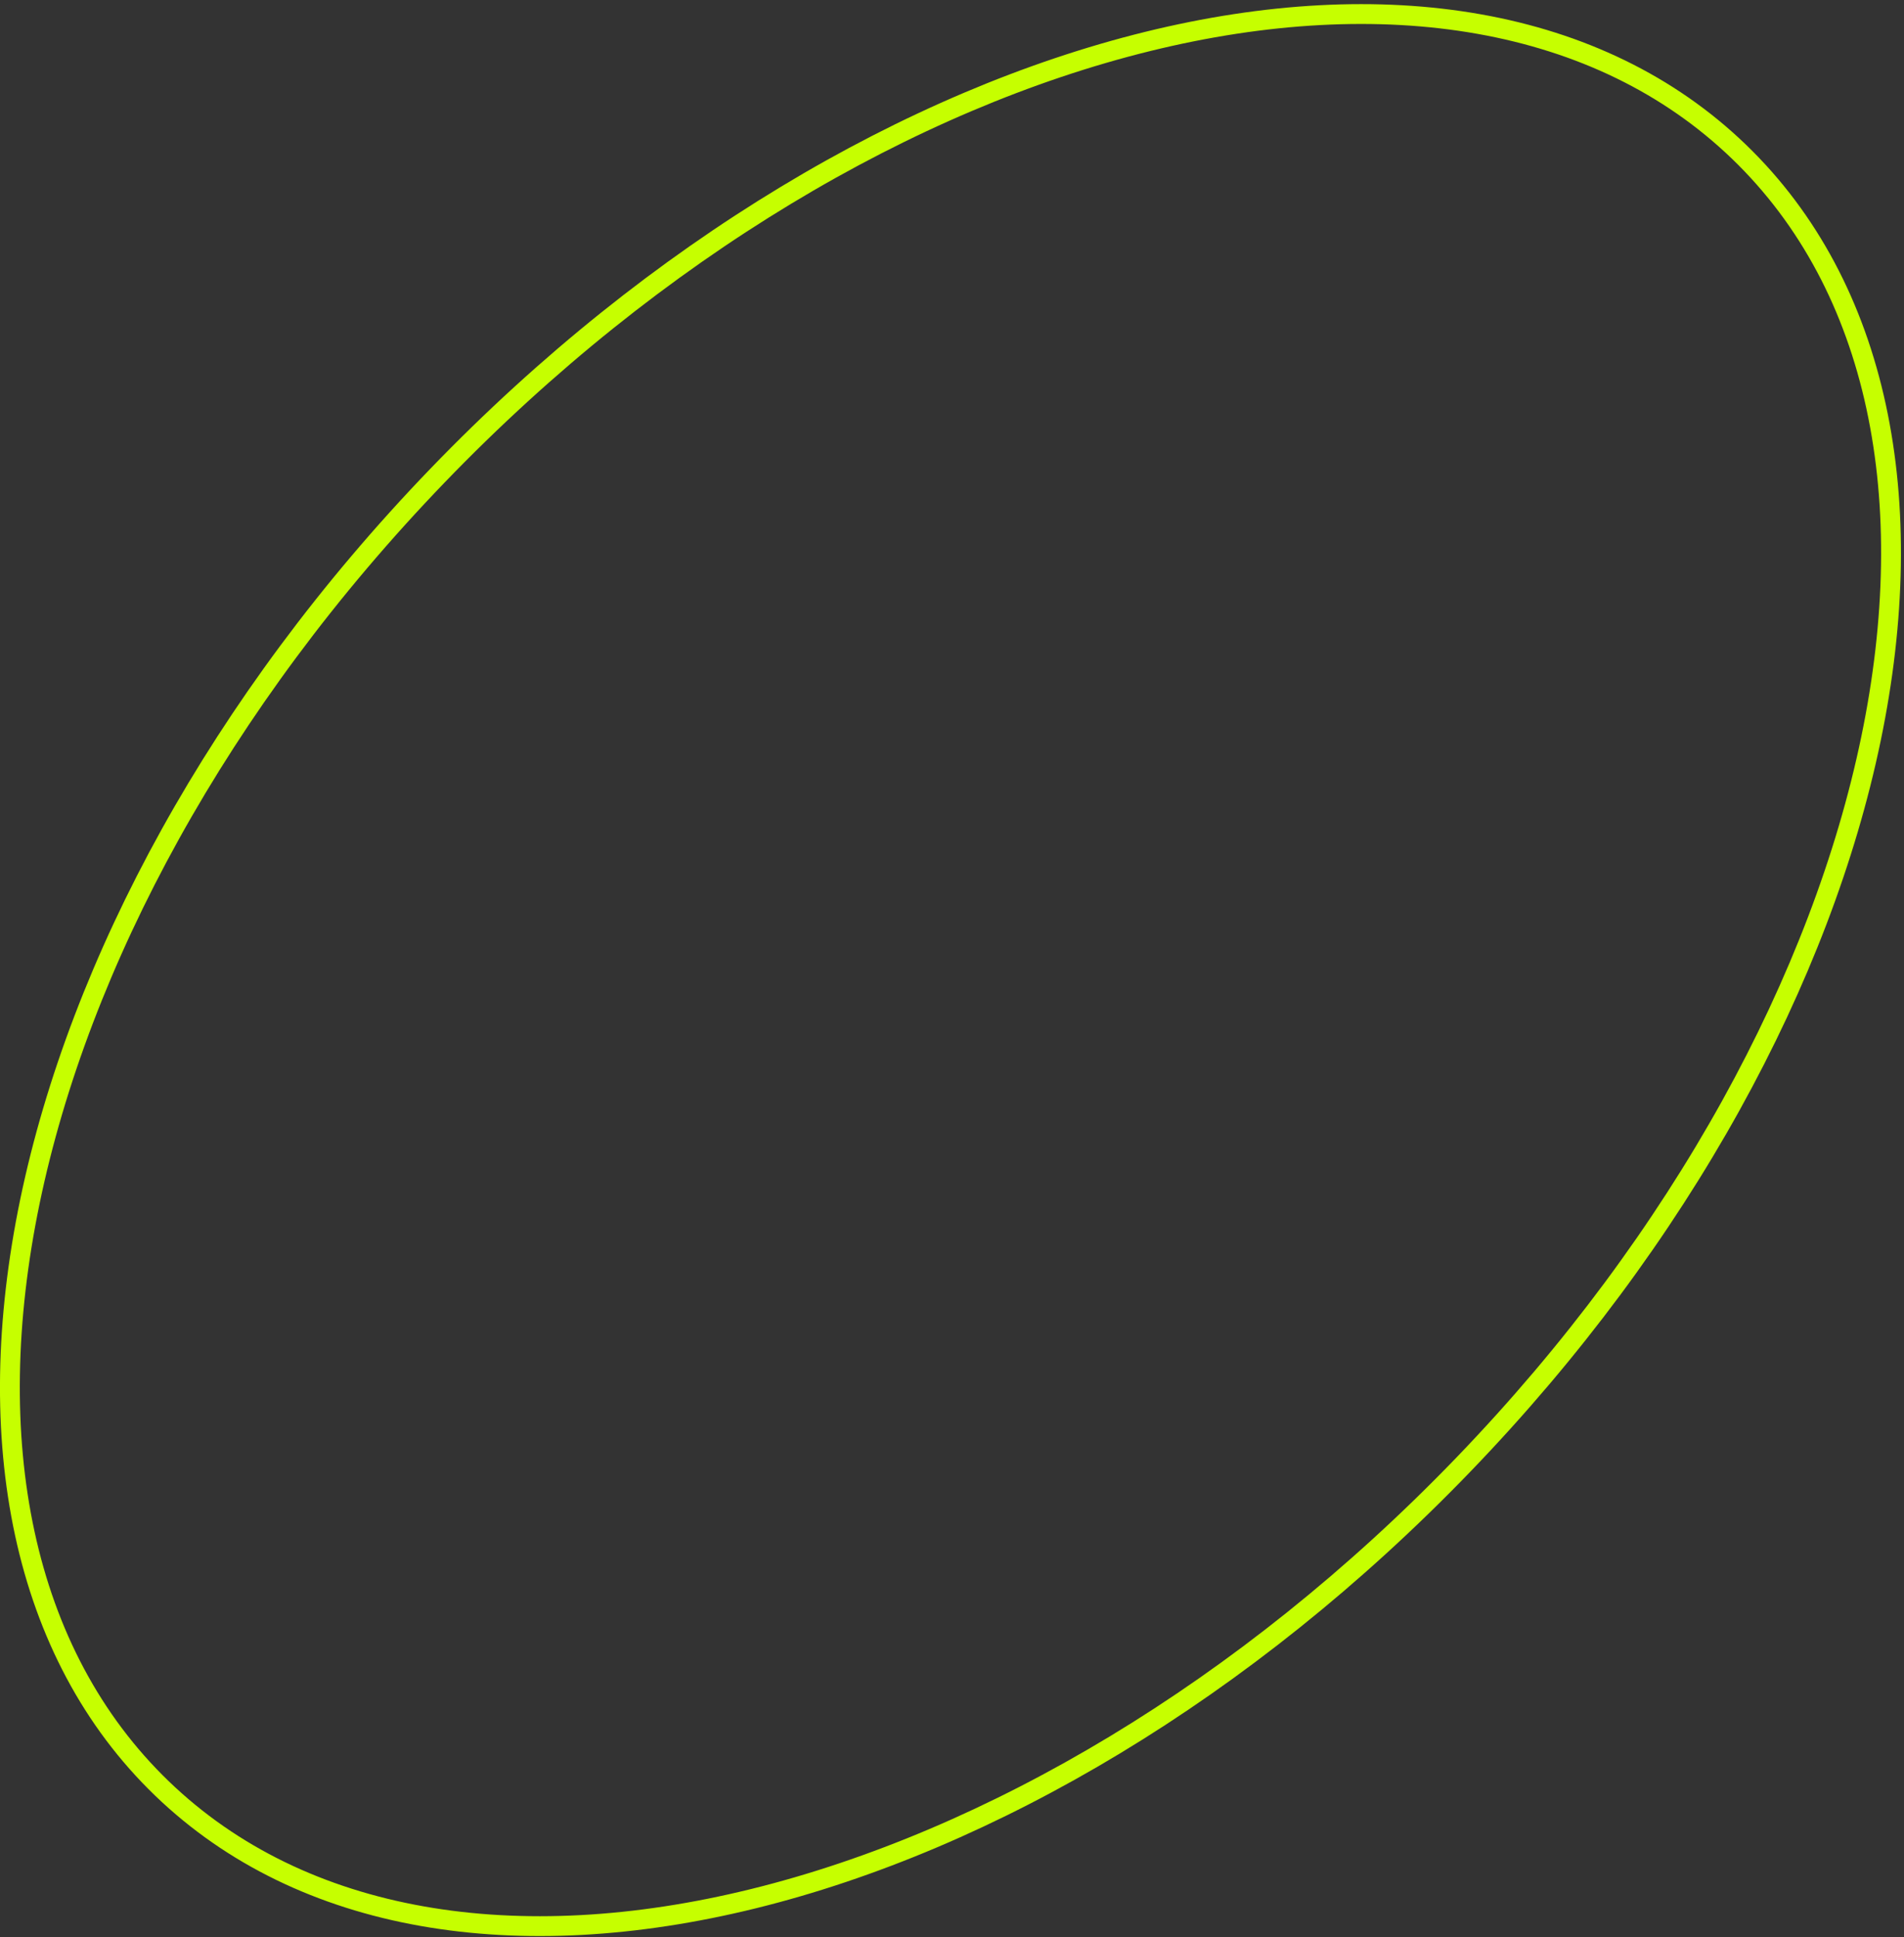 <svg width="288" height="293" viewBox="0 0 288 293" fill="none" xmlns="http://www.w3.org/2000/svg">
<rect x="0" y="0" width="288" height="293" fill="#333333" stroke="none"/>
<path d="M263.036 22.945C284.261 43.397 290.478 75.721 283.006 111.74C275.539 147.736 254.424 187.189 221.367 221.494C188.31 255.799 149.668 278.36 113.973 287.156C78.255 295.958 45.724 290.942 24.499 270.49C3.275 250.038 -2.943 217.714 4.529 181.695C11.997 145.699 33.11 106.246 66.167 71.941C99.224 37.636 137.868 15.075 173.563 6.279C209.28 -2.523 241.812 2.493 263.036 22.945Z" stroke="#C6FF00" stroke-width="3"/>
</svg>

